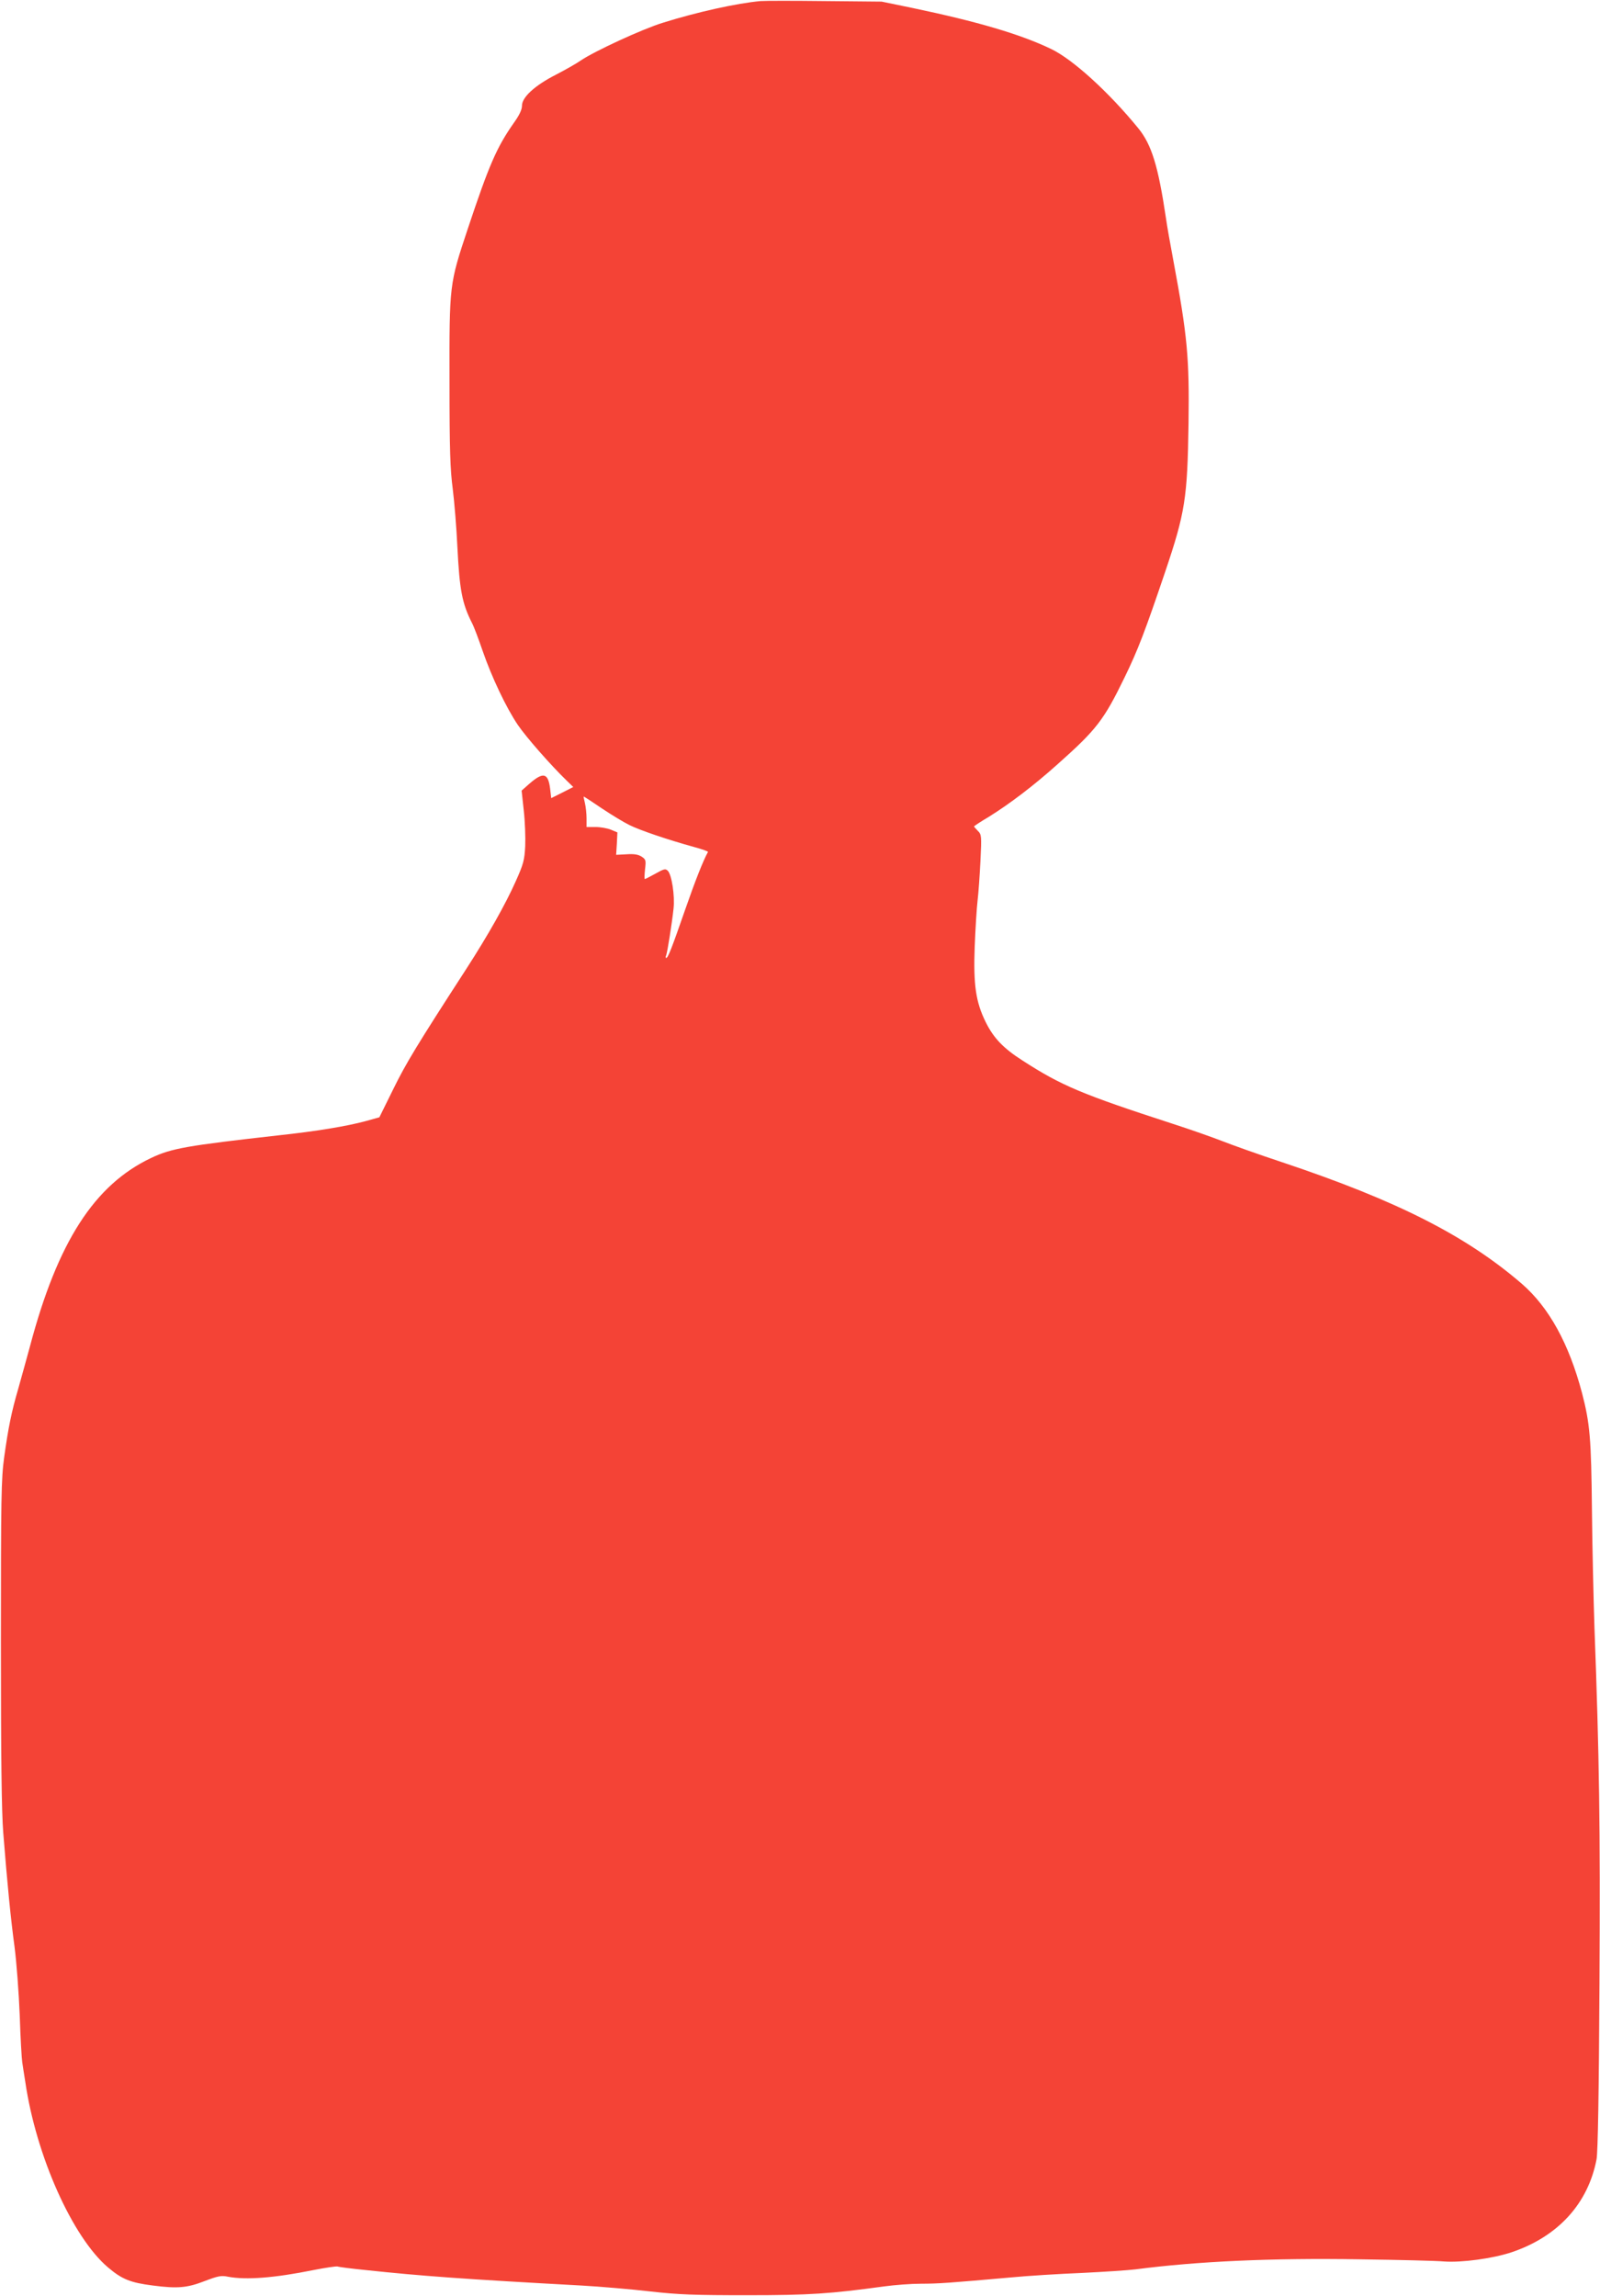 <?xml version="1.0" standalone="no"?>
<!DOCTYPE svg PUBLIC "-//W3C//DTD SVG 20010904//EN"
 "http://www.w3.org/TR/2001/REC-SVG-20010904/DTD/svg10.dtd">
<svg version="1.0" xmlns="http://www.w3.org/2000/svg"
 width="892pt" height="1280pt" viewBox="0 0 892 1280"
 preserveAspectRatio="xMidYMid meet">
<g transform="translate(0,1280) scale(0.1,-0.1)"
fill="#f44336" stroke="none">
<path d="M4240 12794 c-132 -12 -354 -61 -545 -121 -114 -35 -380 -158 -457
-210 -24 -17 -86 -52 -138 -79 -118 -60 -190 -126 -190 -173 0 -22 -14 -52
-44 -94 -97 -138 -139 -235 -258 -592 -103 -310 -103 -307 -102 -855 0 -383 4
-488 18 -595 9 -71 21 -218 26 -325 12 -238 26 -314 82 -424 11 -21 37 -91 59
-155 50 -145 131 -316 196 -412 47 -69 185 -226 272 -310 l37 -36 -61 -31 -62
-31 -6 52 c-11 89 -38 96 -116 28 l-43 -38 12 -111 c7 -61 10 -151 8 -199 -4
-78 -10 -100 -53 -196 -57 -128 -154 -300 -278 -492 -272 -420 -335 -524 -405
-667 l-77 -156 -75 -21 c-107 -29 -276 -57 -490 -80 -507 -57 -595 -72 -708
-126 -316 -150 -521 -468 -675 -1050 -19 -71 -49 -177 -65 -235 -38 -130 -56
-219 -79 -385 -16 -117 -18 -220 -18 -1030 0 -644 4 -946 13 -1060 23 -291 42
-481 63 -637 11 -84 24 -256 29 -383 4 -126 11 -243 14 -260 2 -16 10 -66 17
-110 60 -412 263 -866 461 -1034 78 -66 124 -85 250 -101 137 -18 191 -13 287
24 76 29 94 33 132 25 101 -19 258 -7 476 37 66 13 127 22 135 20 7 -3 78 -12
158 -20 310 -33 541 -50 1200 -86 107 -6 281 -21 385 -33 159 -18 246 -21 540
-21 351 0 463 8 764 49 58 8 150 15 205 15 99 0 163 5 501 35 94 9 271 20 395
25 124 6 259 15 300 20 345 45 761 64 1250 56 217 -3 429 -8 471 -12 97 -7
269 16 375 51 259 87 428 271 475 520 7 41 13 358 16 980 5 877 -1 1261 -28
1985 -5 151 -12 446 -14 655 -4 397 -11 479 -55 649 -73 276 -184 478 -336
610 -311 268 -695 463 -1335 677 -133 44 -284 98 -337 119 -54 21 -176 64
-272 95 -511 166 -622 213 -839 353 -108 69 -162 126 -206 215 -55 112 -69
206 -61 422 4 99 11 214 16 255 5 41 12 141 16 221 7 141 6 147 -15 168 -11
11 -21 23 -21 24 0 2 37 27 83 54 117 73 248 172 383 293 217 193 258 246 374
485 74 152 113 254 226 588 111 329 124 410 130 827 5 365 -6 487 -85 910 -16
85 -35 191 -41 235 -43 290 -80 409 -154 500 -165 202 -365 384 -486 442 -173
83 -412 153 -775 229 l-170 35 -315 3 c-173 2 -335 2 -360 0z m-885 -4500 c54
-36 123 -78 154 -93 58 -29 214 -82 359 -122 45 -12 81 -25 79 -28 -27 -48
-72 -163 -127 -321 -75 -216 -96 -270 -106 -270 -3 0 -4 7 0 15 7 19 32 177
41 260 8 71 -10 189 -32 211 -13 13 -21 11 -69 -16 -29 -16 -56 -30 -59 -30
-3 0 -2 24 1 54 6 50 5 55 -19 71 -19 12 -42 16 -84 13 l-58 -3 4 63 3 62 -36
15 c-19 8 -58 15 -86 15 l-50 0 0 48 c0 26 -4 64 -9 85 -5 20 -8 37 -7 37 2 0
47 -29 101 -66z"/>
</g>
</svg>
